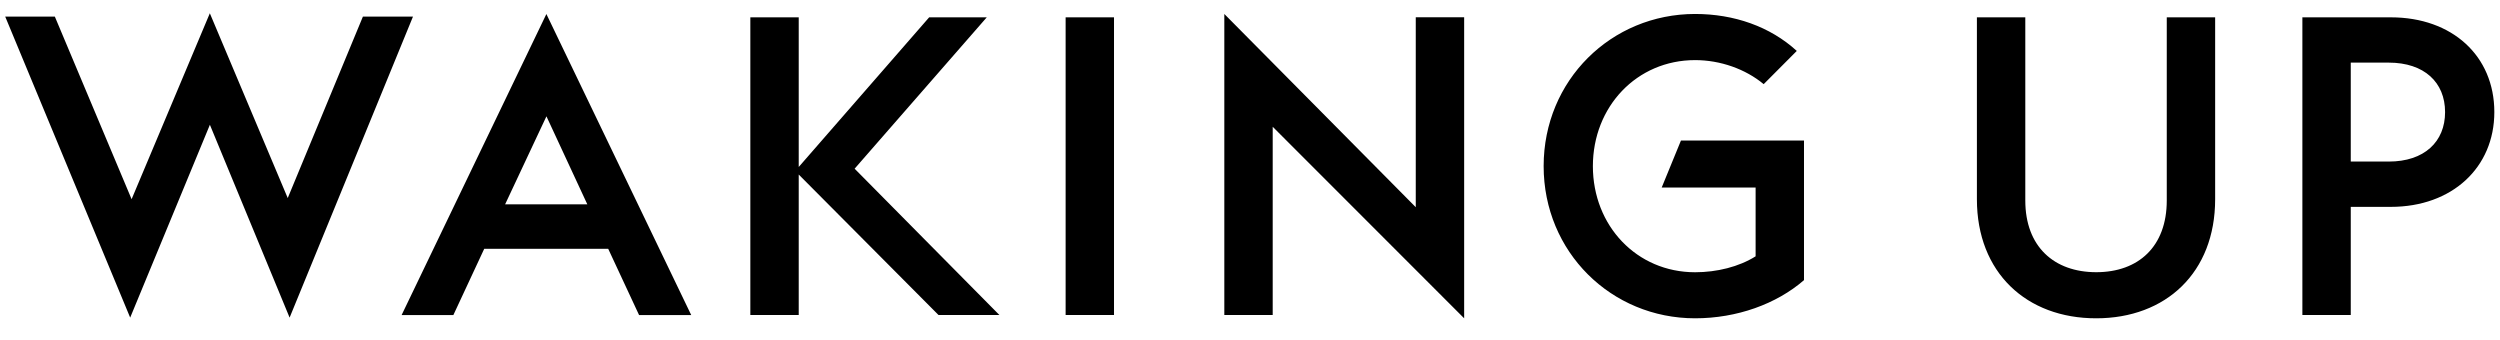 <svg width="184" height="25" viewBox="0 0 184 25" fill="none" xmlns="http://www.w3.org/2000/svg">
<g clip-path="url(#clip0_728_8615)">
<path d="M40.214 1.032L50.873 23.187H47.035L44.763 18.31H35.64L33.368 23.187H29.559L40.214 1.032ZM37.176 15.04H43.227L40.218 8.561L37.176 15.04ZM55.225 1.276H58.786V12.29L68.386 1.276H72.626L62.9 12.416L73.555 23.183H69.073L58.786 12.845V23.183H55.225V1.276ZM78.43 1.276H81.991V23.183H78.43V1.276ZM145.5 14.665V1.276H149.062V14.758C149.062 18.151 151.179 20.034 154.284 20.034C157.385 20.034 159.474 18.151 159.474 14.758V1.276H163.035V14.665C163.035 20.063 159.411 23.427 154.28 23.427C149.154 23.431 145.5 20.068 145.5 14.665ZM169.455 1.276H175.966C180.482 1.276 183.583 4.113 183.583 8.25C183.583 12.324 180.482 15.225 175.966 15.225H173.016V23.183H169.455V1.276ZM175.811 11.891C178.423 11.891 179.958 10.44 179.958 8.25C179.958 6.06 178.423 4.609 175.811 4.609H173.016V11.891H175.811ZM0.383 1.221H4.036L9.686 14.661L15.444 0.977L21.177 14.577L26.71 1.221H30.396L21.315 23.376L15.448 9.183L9.581 23.376L0.383 1.221ZM93.671 9.33V23.183H90.11V1.028L104.2 15.25V1.271H107.762V23.427L93.671 9.33ZM122.3 13.804H129.213V18.865C127.983 19.639 126.355 20.038 124.76 20.038C120.458 20.038 117.236 16.612 117.236 12.231C117.236 7.851 120.463 4.424 124.76 4.424C126.618 4.424 128.468 5.08 129.807 6.194L132.243 3.748C130.28 1.952 127.627 1.028 124.76 1.028C118.588 1.028 113.612 5.904 113.612 12.227C113.612 18.55 118.588 23.427 124.76 23.427C127.832 23.427 130.749 22.376 132.774 20.618V10.344H123.718L122.3 13.804Z" fill="black"></path>
</g>
<defs>
<clipPath id="clip0_728_8615">
<rect width="183.296" height="23.543" fill="white" transform="translate(0.359 0.565)"></rect>
</clipPath>
</defs>
</svg>
